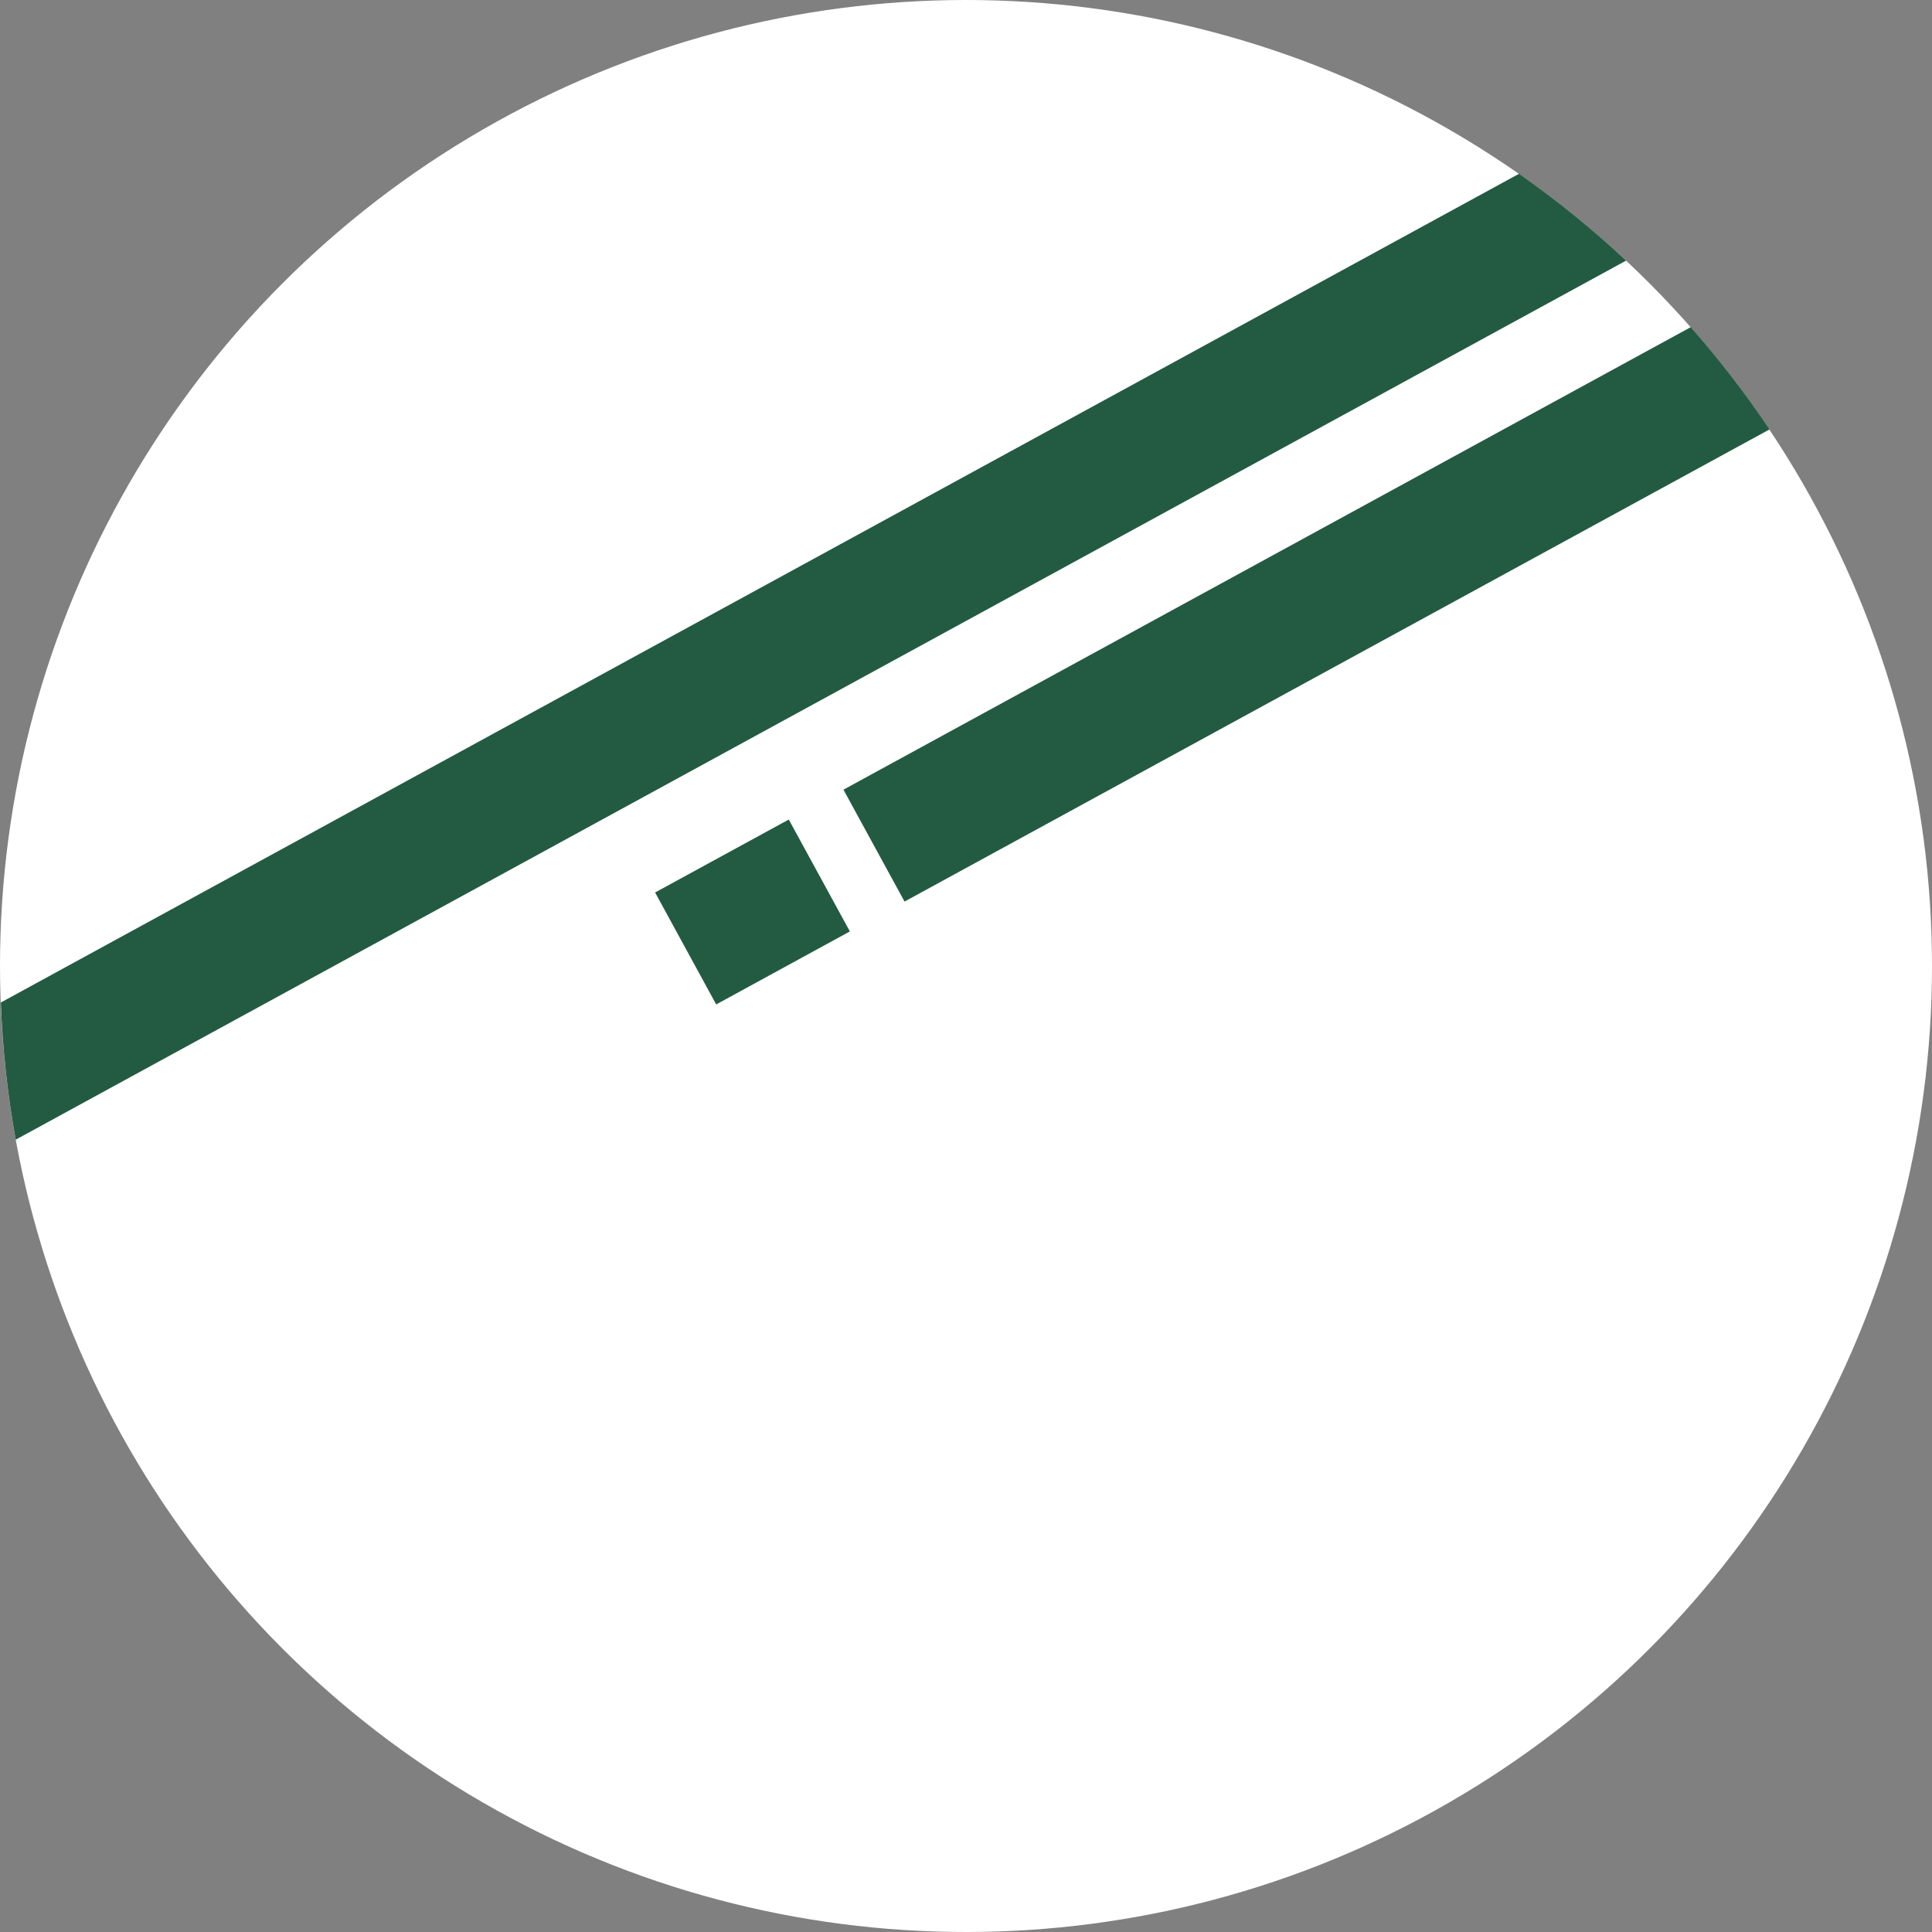 <svg width="37" height="37" viewBox="0 0 37 37" fill="none" xmlns="http://www.w3.org/2000/svg">
<rect x="0" y="0" width="37" height="37" fill="#808080" stroke="none"/>
<circle cx="18.5" cy="18.5" r="18.5" fill="white"/>
<path fill-rule="evenodd" clip-rule="evenodd" d="M33.888 8.224L17.323 17.266L16.153 15.123L32.38 6.265C32.924 6.883 33.429 7.537 33.888 8.224ZM0.016 19.199C0.049 20.092 0.145 20.969 0.301 21.826L31.142 4.991C30.5 4.389 29.814 3.834 29.091 3.328L0.016 19.199ZM15.106 15.695L12.546 17.092L13.716 19.236L16.276 17.838L15.106 15.695Z" fill="#235B42"/>
</svg>
